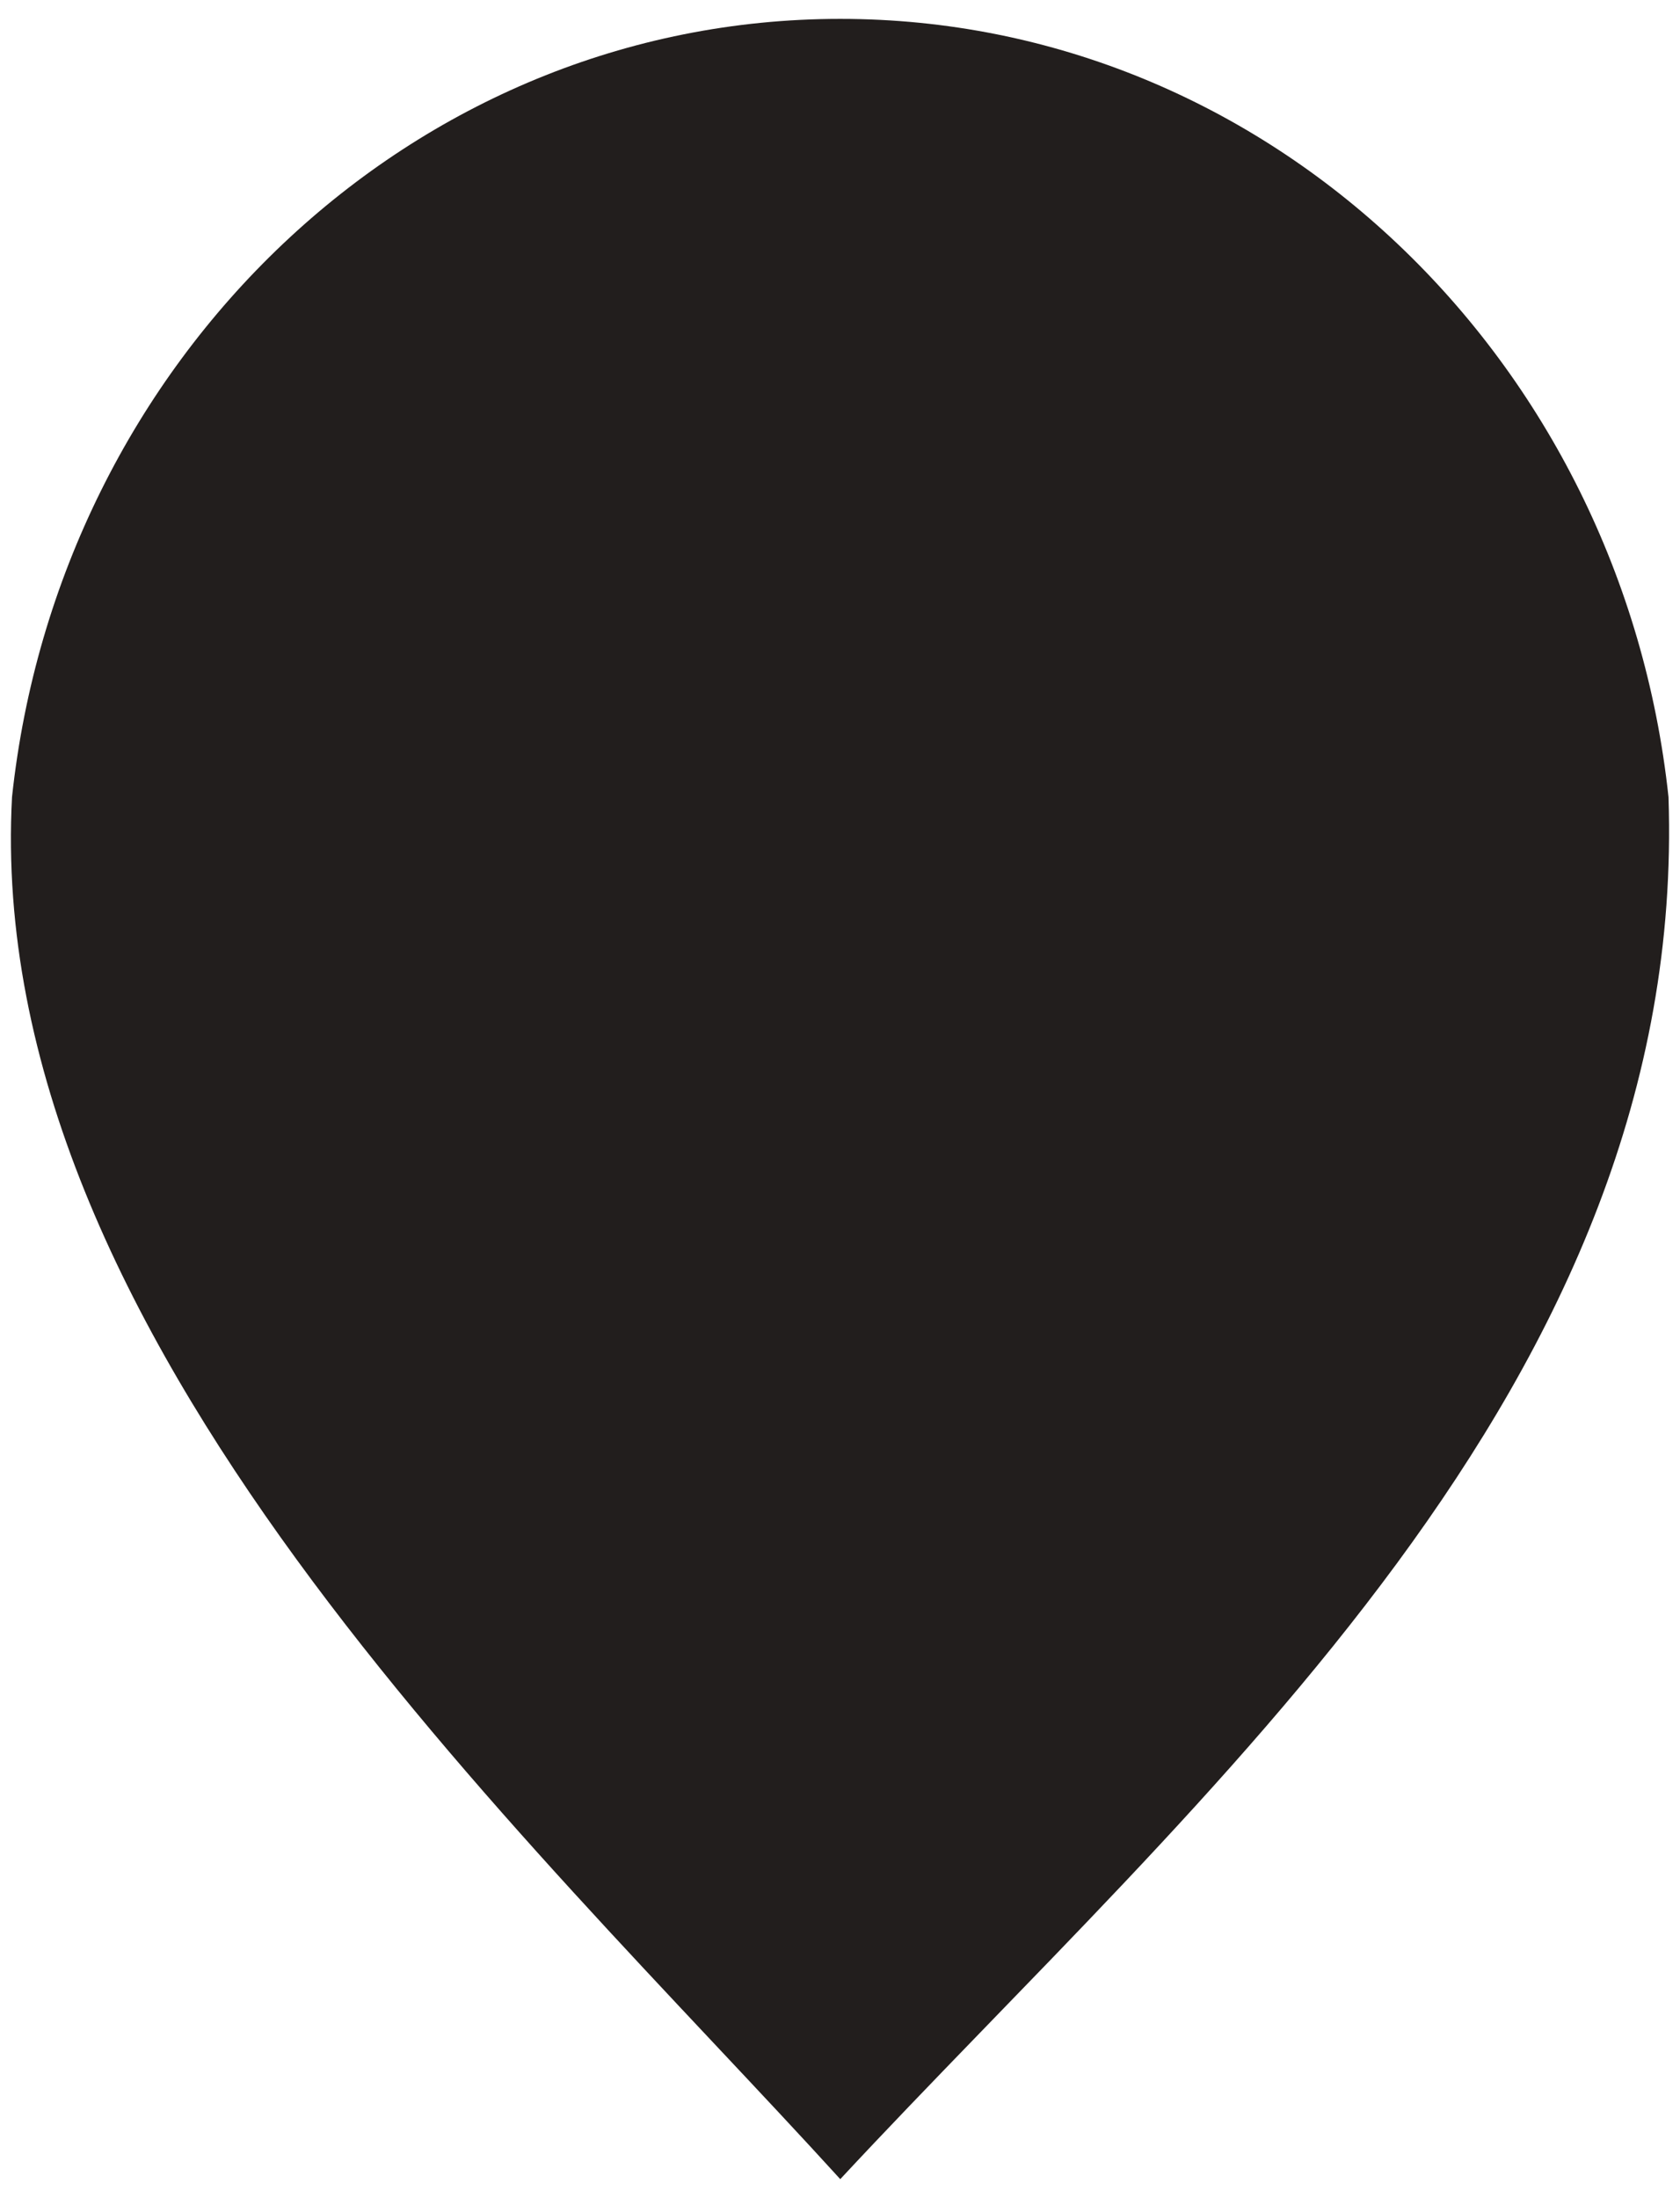 <svg width="13" height="17" viewBox="0 0 13 17" fill="none" xmlns="http://www.w3.org/2000/svg">
<path fill-rule="evenodd" clip-rule="evenodd" d="M6.502 16.853C4.047 14.156 -0.129 10.328 0.093 6.164C0.456 2.778 3.187 0.146 6.502 0.146C9.817 0.146 12.548 2.778 12.911 6.164C13.064 10.711 9.291 13.857 6.502 16.853Z" fill="#221E1D"/>
</svg>
